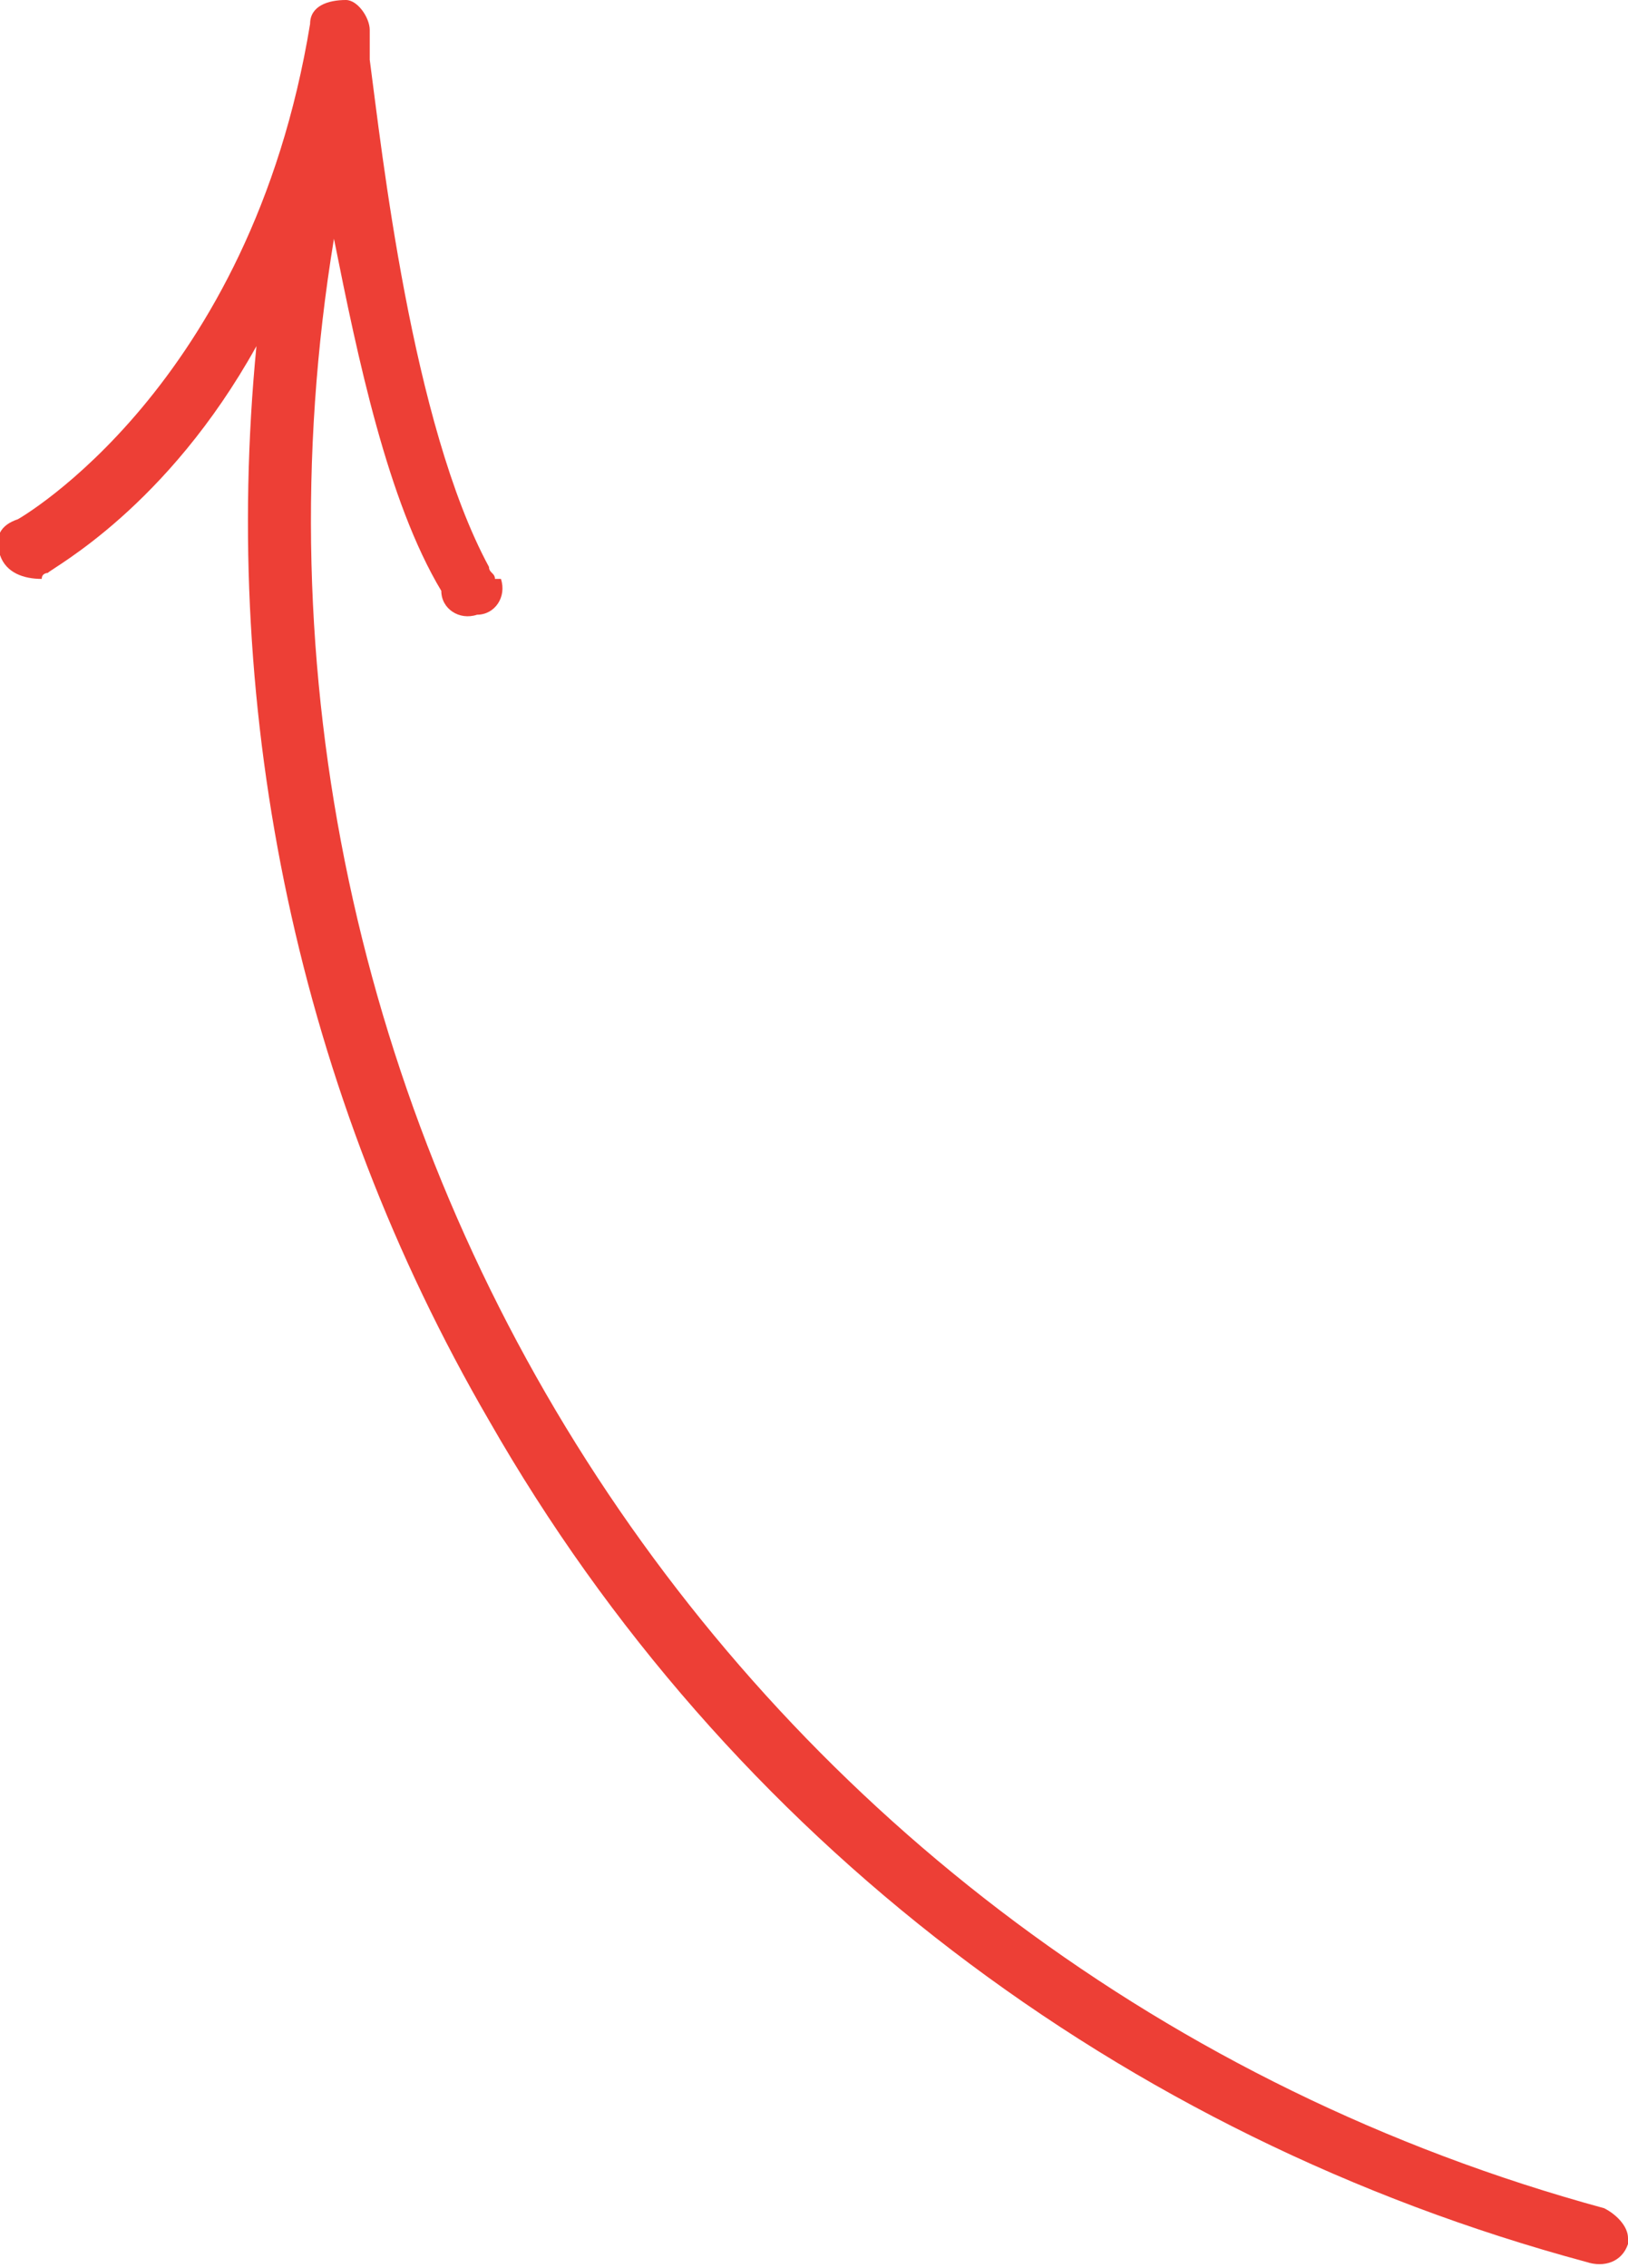 <?xml version="1.0" encoding="UTF-8"?> <!-- Generator: Adobe Illustrator 25.4.1, SVG Export Plug-In . SVG Version: 6.00 Build 0) --> <svg xmlns="http://www.w3.org/2000/svg" xmlns:xlink="http://www.w3.org/1999/xlink" id="Layer_1" x="0px" y="0px" viewBox="0 0 27.3 38" style="enable-background:new 0 0 27.3 38;" xml:space="preserve"> <style type="text/css"> .st0{fill:#ED3F36;} </style> <path class="st0" d="M26.6,37.9c-7.8-2.1-14.4-7.1-18.4-14.1c-3.2-5.5-4.5-11.8-3.9-18C2.8,8.5,0.9,9.5,0.8,9.6c0,0-0.1,0-0.1,0.1 C0.4,9.7,0.1,9.6,0,9.3c-0.1-0.3,0-0.5,0.3-0.6c0,0,3.9-2.2,4.9-8.3c0,0,0,0,0,0C5.2,0.1,5.5,0,5.8,0C6,0,6.2,0.3,6.2,0.5l0,0 c0,0,0,0,0,0c0,0,0,0.1,0,0.4c0,0,0,0.1,0,0.1c0.2,1.5,0.7,6.1,2,8.5c0,0.1,0.1,0.1,0.1,0.2l0.1,0c0.1,0.3-0.1,0.6-0.4,0.6 c-0.3,0.1-0.6-0.1-0.6-0.4C6.5,8.4,6,6,5.6,4C3.2,18.6,12.2,33,26.9,37c0.2,0.1,0.4,0.3,0.4,0.5l0,0.1C27.2,37.9,26.9,38,26.6,37.9z "></path> </svg> 